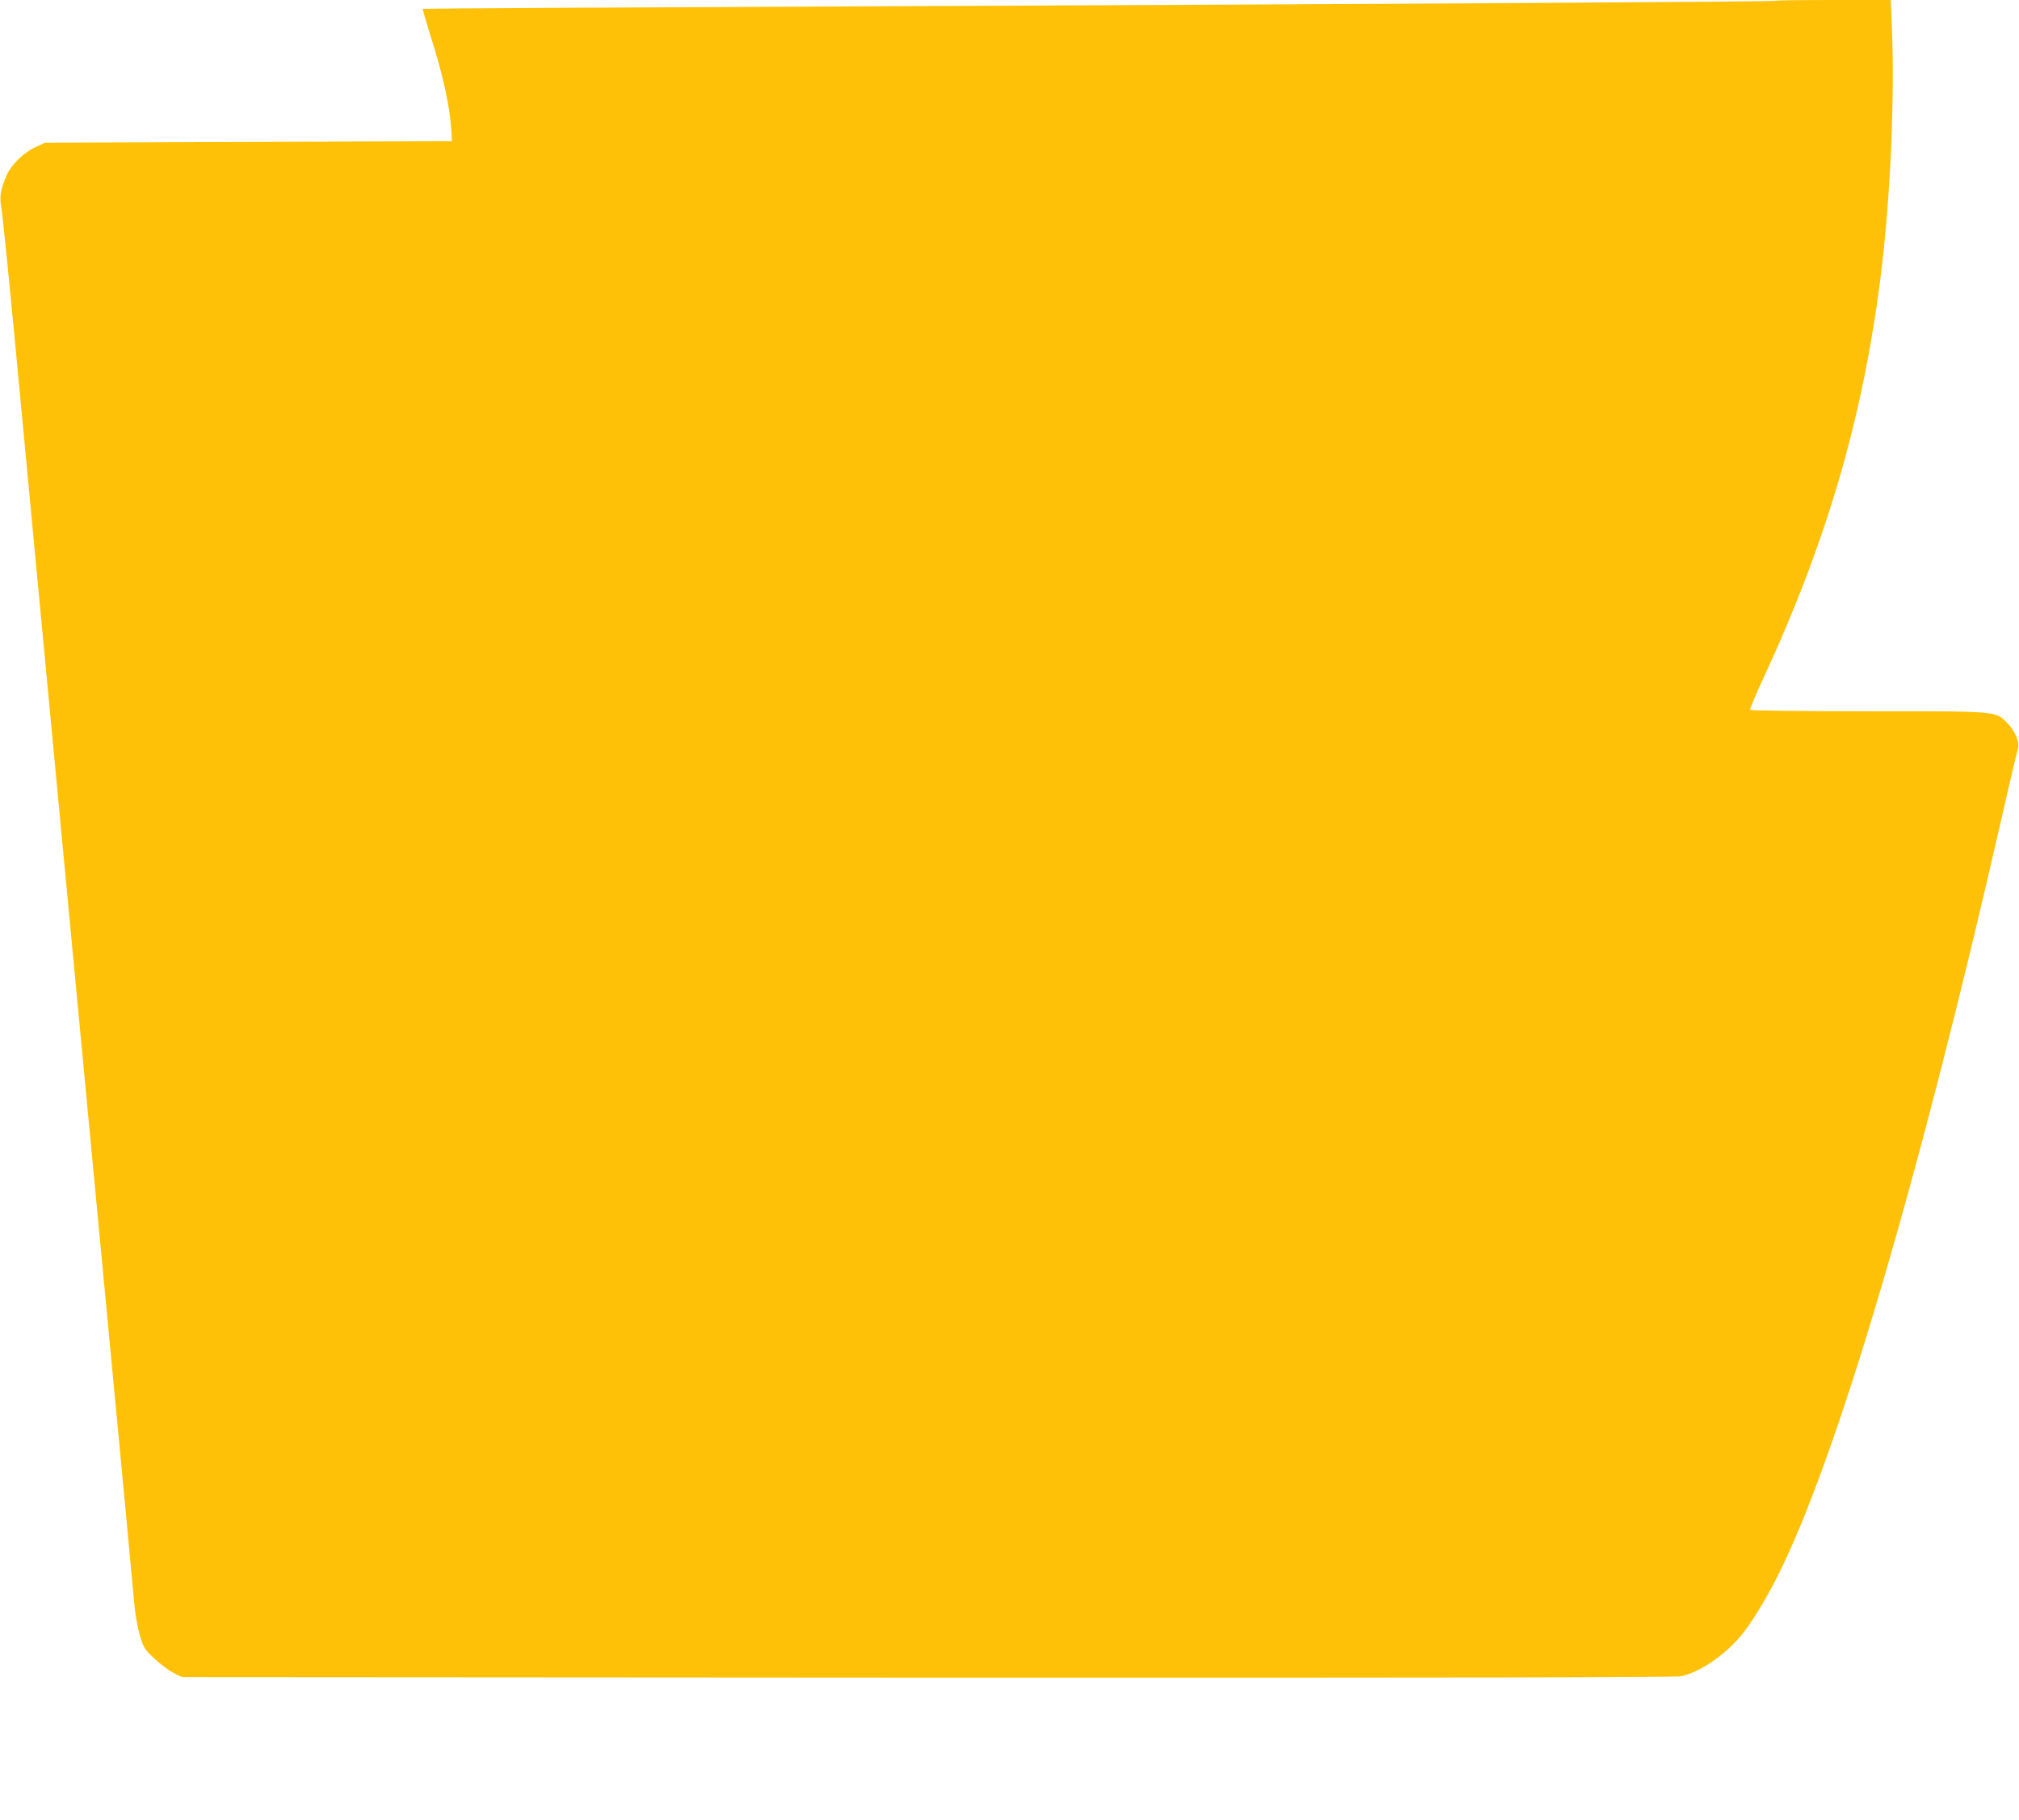 <?xml version="1.0" standalone="no"?>
<!DOCTYPE svg PUBLIC "-//W3C//DTD SVG 20010904//EN"
 "http://www.w3.org/TR/2001/REC-SVG-20010904/DTD/svg10.dtd">
<svg version="1.0" xmlns="http://www.w3.org/2000/svg"
 width="1280pt" height="1154pt" viewBox="0 0 1280 1154"
 preserveAspectRatio="xMidYMid meet">
<g transform="translate(0,1154) scale(0.1,-0.1)"
fill="#ffc107" stroke="none">
<path d="M11258 11535 c-5 -6 -2328 -20 -5963 -36 -1435 -6 -2612 -13 -2614
-15 -3 -2 19 -77 47 -167 81 -252 127 -464 134 -617 l3 -55 -1290 -5 -1290 -5
-62 -29 c-73 -33 -154 -113 -181 -178 -39 -90 -46 -136 -34 -202 7 -33 48
-441 92 -906 78 -824 188 -1985 370 -3915 228 -2405 273 -2875 320 -3375 27
-294 55 -589 61 -655 6 -70 21 -155 36 -205 23 -79 29 -88 92 -147 36 -35 91
-75 121 -91 l55 -27 4725 -3 c3367 -1 4740 1 4778 9 117 24 282 137 385 264
65 81 147 214 223 364 375 737 904 2530 1430 4841 47 206 90 389 96 406 15 43
-14 117 -68 171 -75 75 -51 73 -885 73 -406 0 -740 4 -743 9 -3 4 31 87 75
182 410 883 639 1665 753 2574 62 497 90 1147 69 1603 l-6 142 -362 0 c-199 0
-364 -2 -367 -5z"/>
</g>
</svg>
